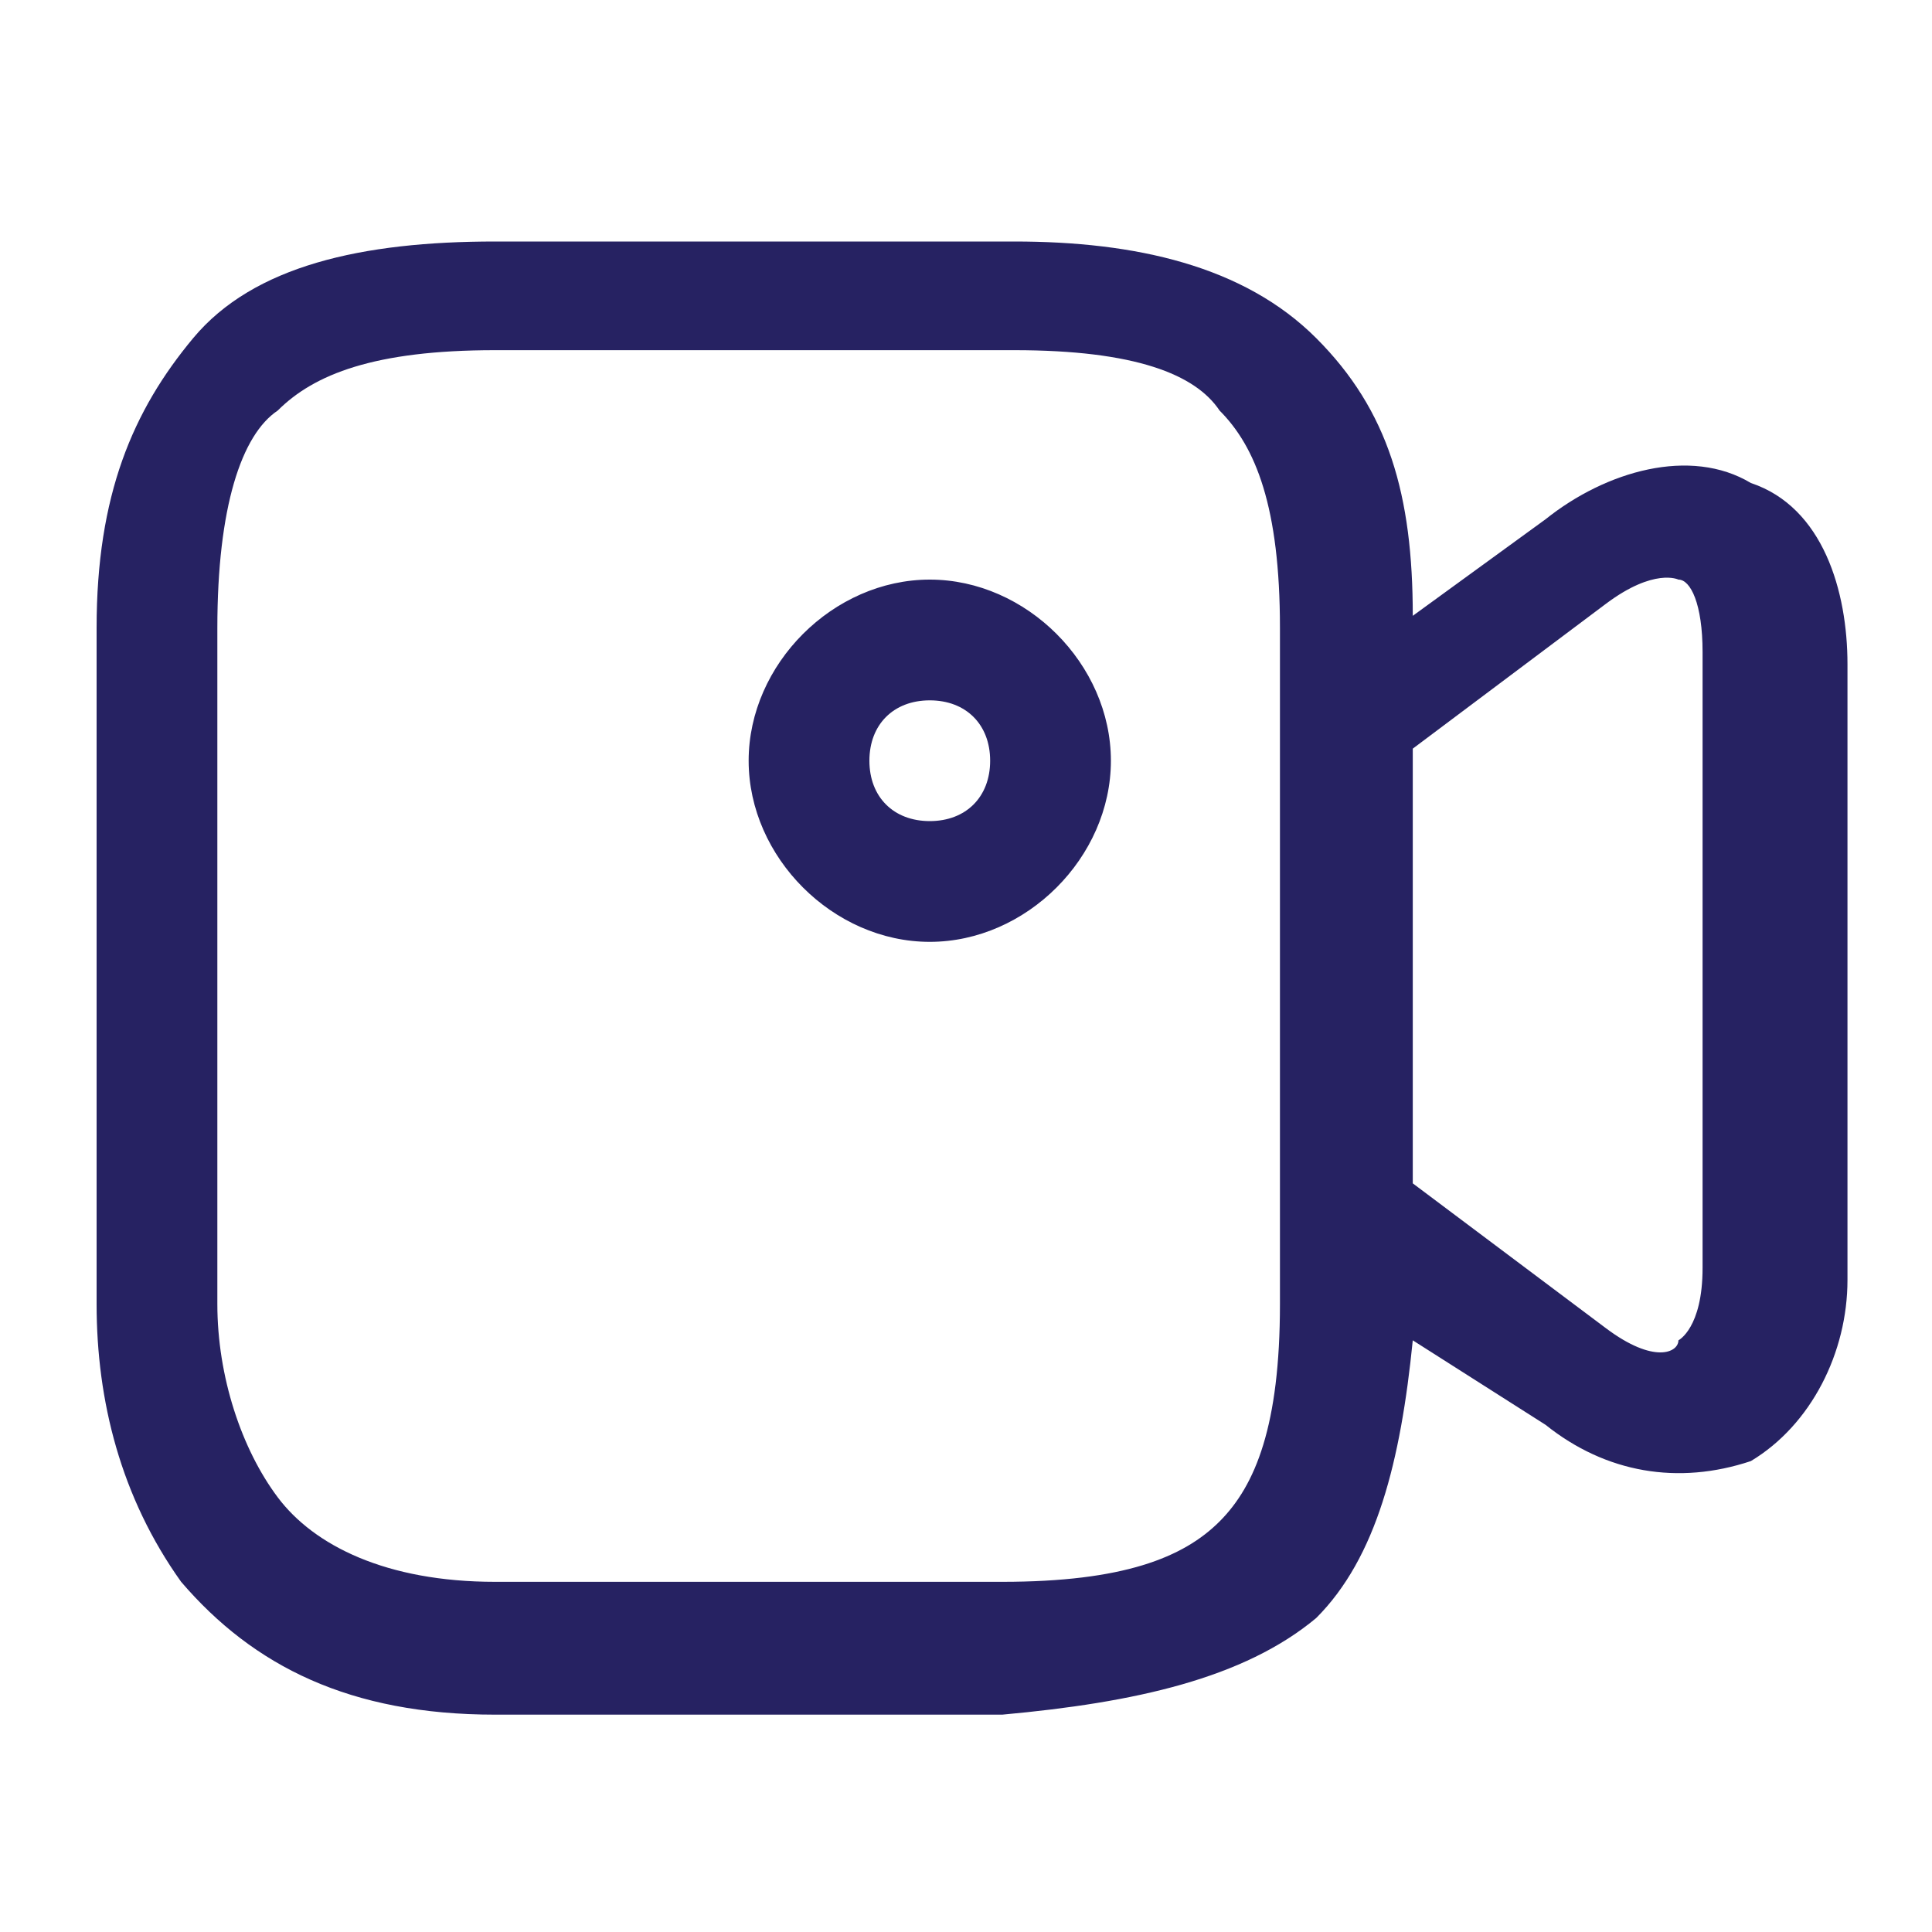 <?xml version="1.0" encoding="utf-8"?>
<!-- Generator: Adobe Illustrator 28.0.0, SVG Export Plug-In . SVG Version: 6.00 Build 0)  -->
<svg version="1.1" id="Layer_1" xmlns="http://www.w3.org/2000/svg" xmlns:xlink="http://www.w3.org/1999/xlink" x="0px" y="0px"
	 viewBox="0 0 16 16" style="enable-background:new 0 0 16 16;" xml:space="preserve">
<style type="text/css">
	.st0{fill-rule:evenodd;clip-rule:evenodd;fill:#262262;}
</style>
<path class="st0" d="M2.3,3.4C2,3.6,1.8,4.2,1.8,5.2v5.6c0,0.6,0.2,1.2,0.5,1.6c0.3,0.4,0.9,0.7,1.8,0.7h4.2c1,0,1.5-0.2,1.8-0.5
	s0.5-0.8,0.5-1.8v-0.7l0,0V5.9l0,0V5.2c0-1-0.2-1.5-0.5-1.8C9.9,3.1,9.4,2.9,8.4,2.9H4.1C3.1,2.9,2.6,3.1,2.3,3.4z M10.9,13.4
	c0.5-0.5,0.7-1.3,0.8-2.3l1.1,0.7l0,0c0.5,0.4,1.1,0.5,1.7,0.3c0.5-0.3,0.8-0.9,0.8-1.5V5.5c0-0.6-0.2-1.3-0.8-1.5
	c-0.5-0.3-1.2-0.1-1.7,0.3l-1.1,0.8c0-1-0.2-1.7-0.8-2.3S9.4,2,8.4,2H4.1C3,2,2.1,2.2,1.6,2.8S0.8,4.1,0.8,5.2v5.6
	c0,0.8,0.2,1.6,0.7,2.3c0.6,0.7,1.4,1.1,2.6,1.1h4.2C9.4,14.1,10.3,13.9,10.9,13.4z M13.3,11l-1.6-1.2V6.2L13.3,5
	c0.4-0.3,0.6-0.2,0.6-0.2c0.1,0,0.2,0.2,0.2,0.6v5.1c0,0.5-0.2,0.6-0.2,0.6C13.9,11.2,13.7,11.3,13.3,11L13.3,11z M7.2,6.3
	c0-0.3,0.2-0.5,0.5-0.5S8.2,6,8.2,6.3S8,6.8,7.7,6.8C7.4,6.8,7.2,6.6,7.2,6.3z M7.7,4.8c-0.8,0-1.5,0.7-1.5,1.5s0.7,1.5,1.5,1.5
	s1.5-0.7,1.5-1.5S8.5,4.8,7.7,4.8z"/>
</svg>
